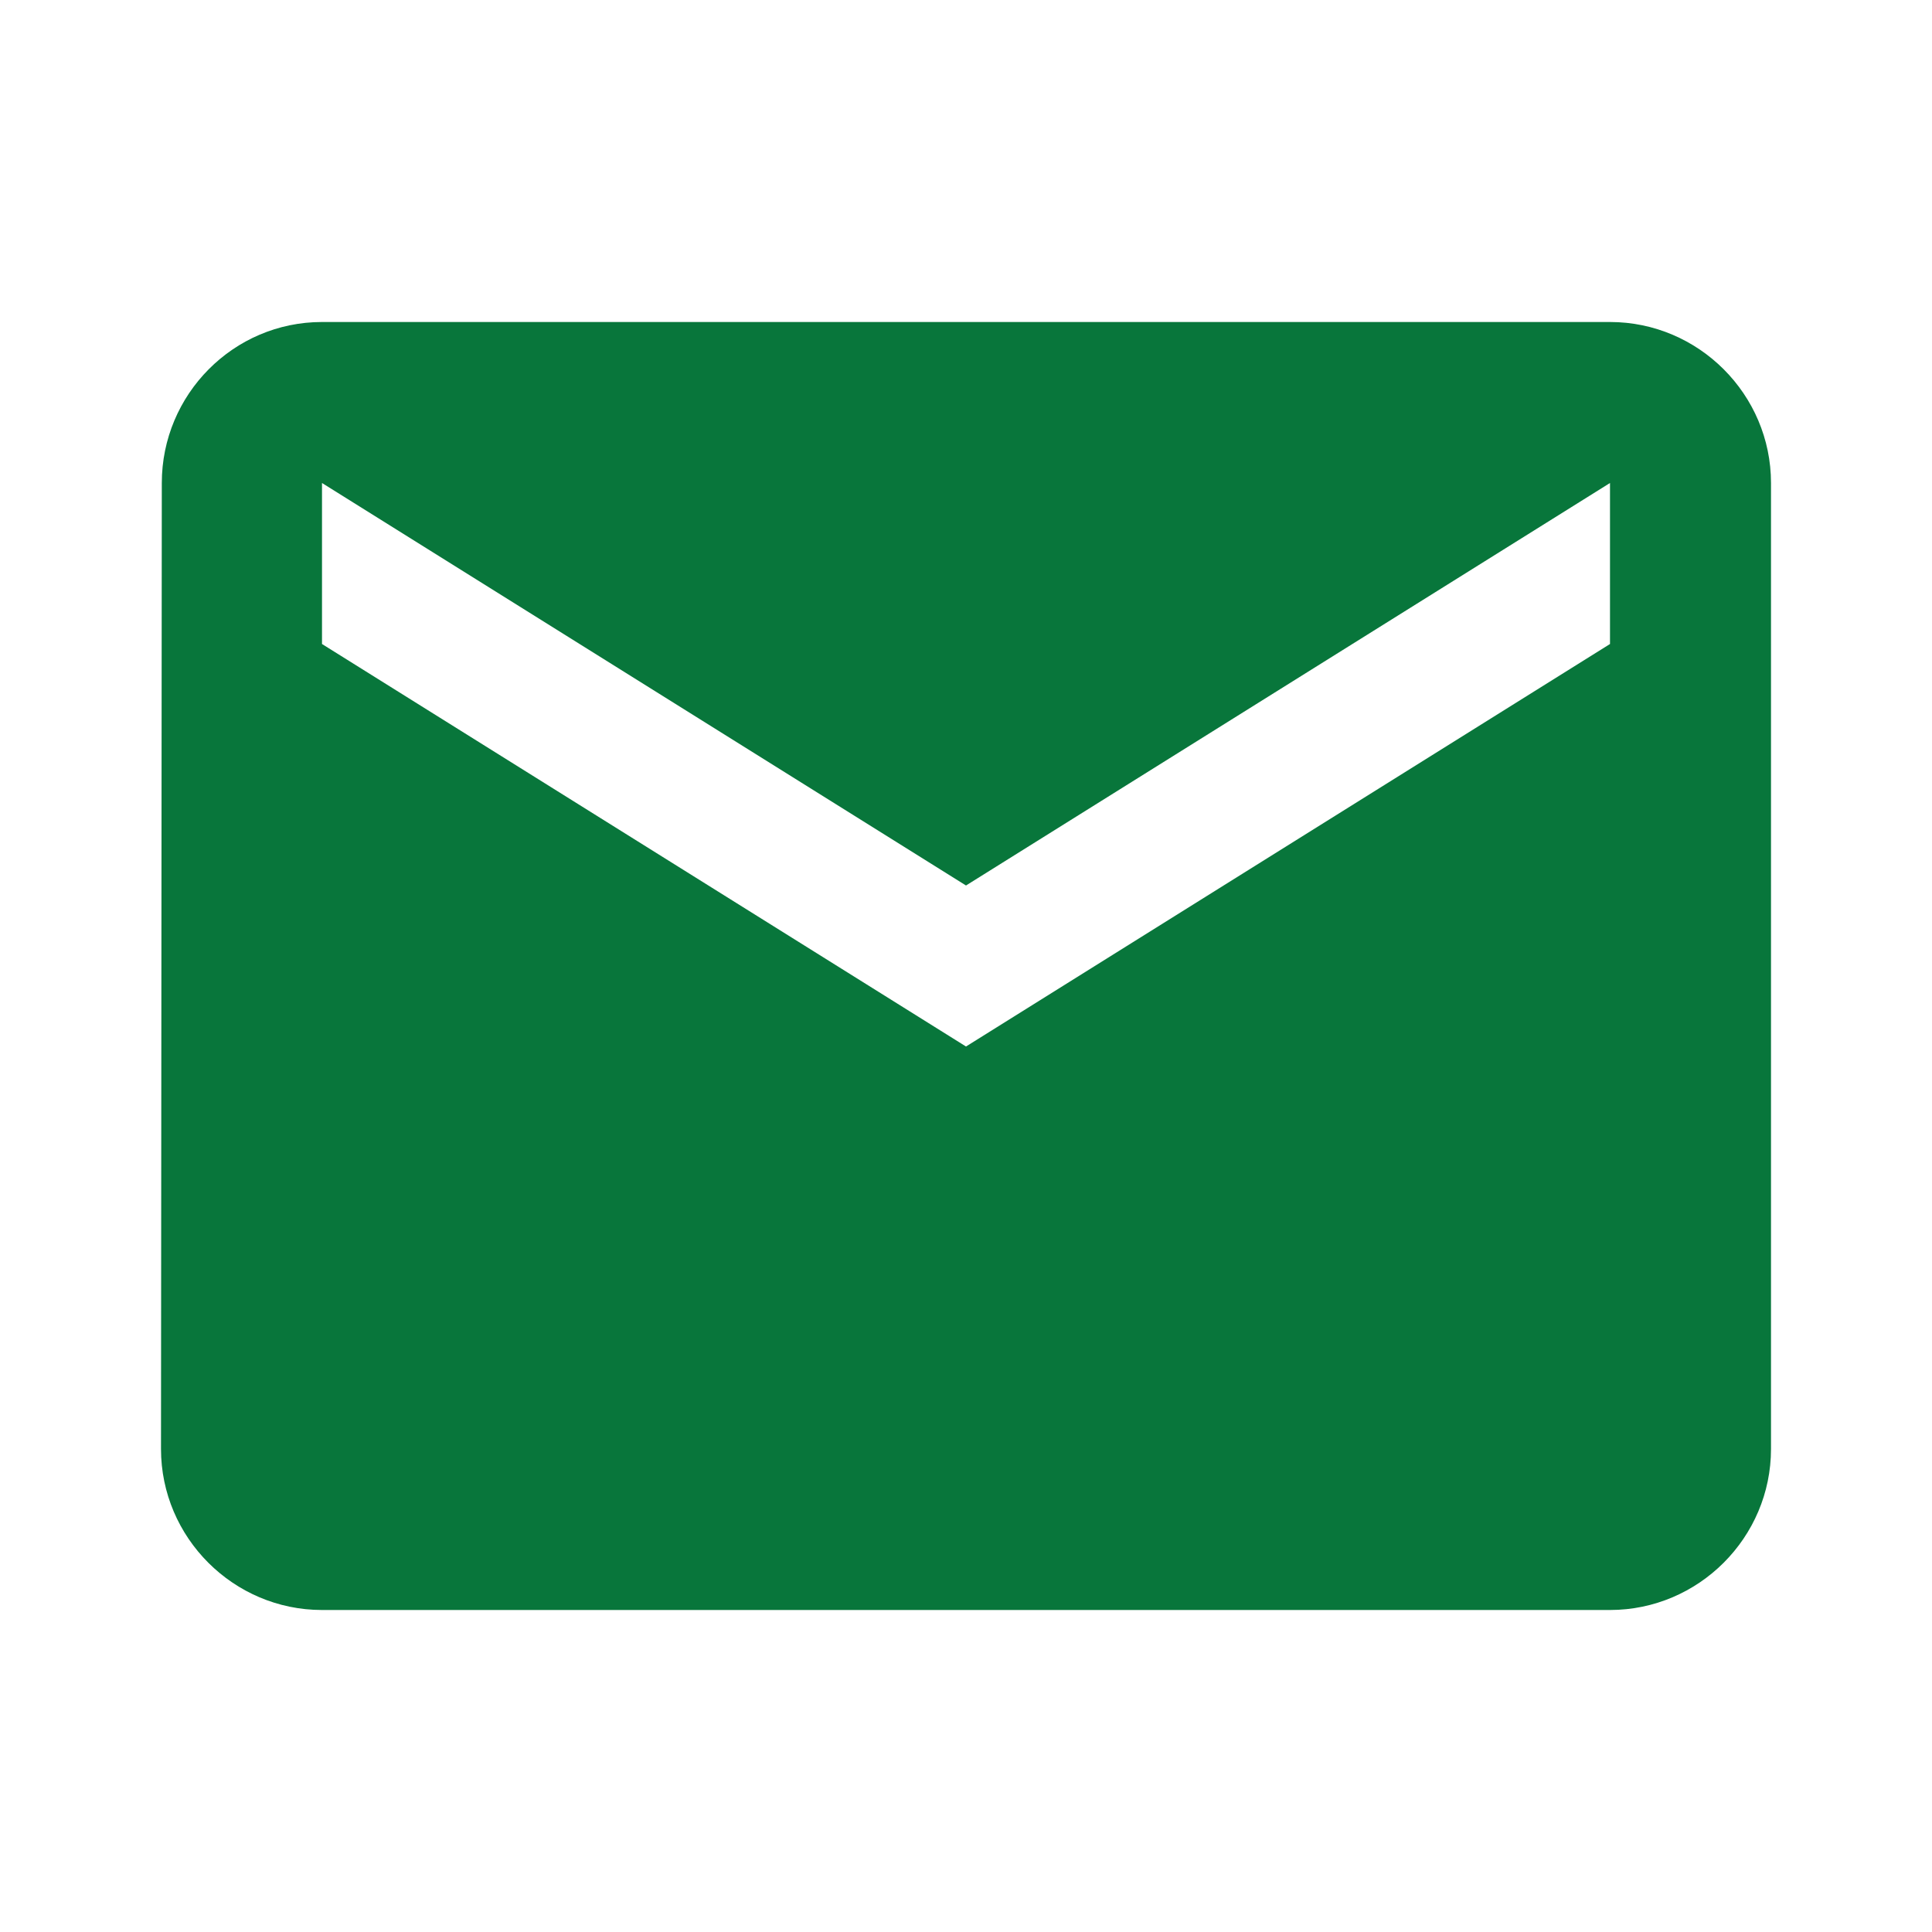 <svg stroke="currentColor" fill="currentColor" stroke-width="0" viewBox="0 0 24 24" class="footer__icon" height="1em" width="1em" xmlns="http://www.w3.org/2000/svg">
    <path fill="#08763b" d="M20 4H4c-1.1 0-1.99.9-1.99 2L2 18c0 1.1.9 2 2 2h16c1.1 0 2-.9 2-2V6c0-1.1-.9-2-2-2zm0 4l-8 5-8-5V6l8 5 8-5v2z"/>
  </svg>